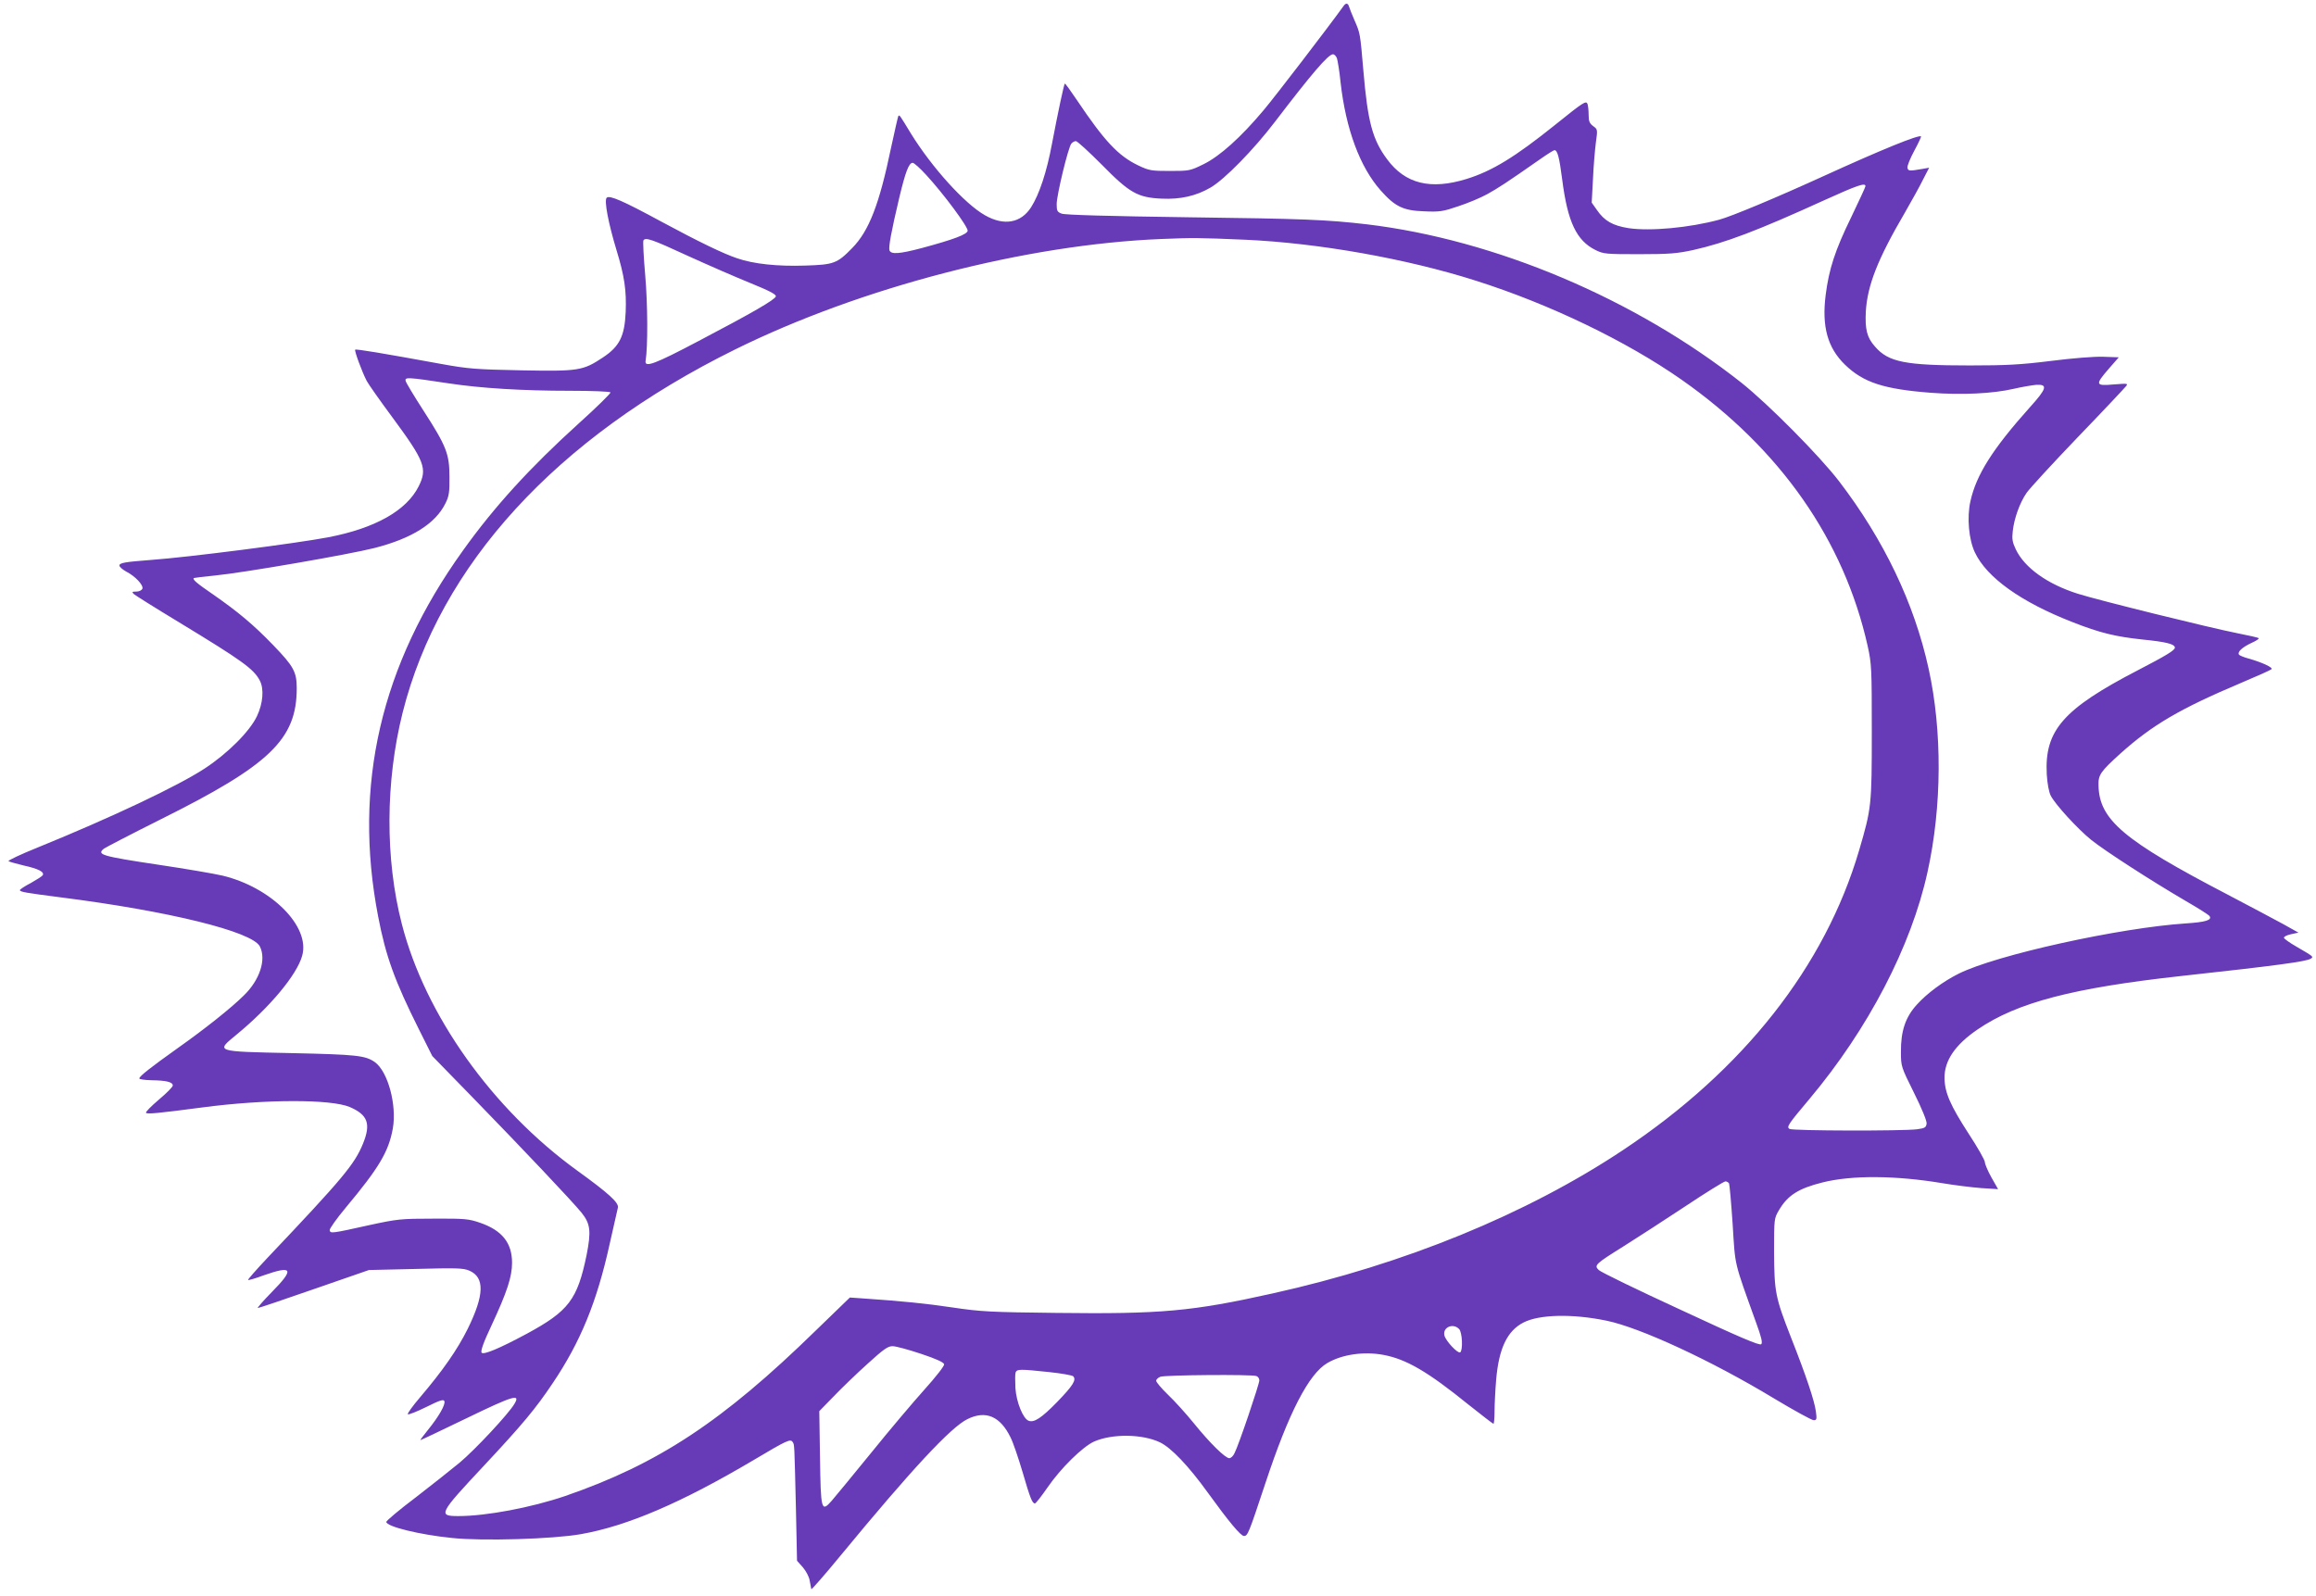 <?xml version="1.0" standalone="no"?>
<!DOCTYPE svg PUBLIC "-//W3C//DTD SVG 20010904//EN"
 "http://www.w3.org/TR/2001/REC-SVG-20010904/DTD/svg10.dtd">
<svg version="1.0" xmlns="http://www.w3.org/2000/svg"
 width="1280pt" height="882pt" viewBox="0 0 1280 882"
 preserveAspectRatio="xMidYMid meet">
<g transform="translate(0,882) scale(0.1,-0.1)"
fill="#673ab7" stroke="none">
<path d="M7425 8786 c-85 -118 -381 -504 -442 -576 -125 -149 -241 -253 -330
-297 -75 -37 -80 -38 -187 -38 -104 0 -115 2 -176 31 -110 53 -186 134 -339
362 -35 52 -64 92 -66 90 -5 -5 -37 -154 -71 -333 -29 -156 -70 -279 -115
-350 -56 -88 -150 -105 -255 -45 -112 63 -294 265 -409 451 -65 107 -63 104
-70 98 -2 -3 -20 -81 -40 -174 -65 -314 -122 -461 -215 -556 -84 -86 -102 -92
-261 -97 -153 -5 -284 9 -374 40 -76 25 -216 93 -420 203 -214 116 -286 147
-302 132 -15 -15 9 -140 55 -292 43 -140 55 -222 50 -340 -6 -134 -34 -190
-126 -251 -110 -73 -134 -77 -450 -71 -250 5 -293 8 -442 35 -334 61 -472 84
-477 79 -5 -6 37 -121 64 -173 9 -17 72 -107 141 -200 180 -244 195 -284 146
-382 -67 -134 -240 -232 -501 -282 -173 -33 -770 -110 -978 -125 -144 -11
-175 -16 -175 -31 0 -7 17 -22 37 -33 51 -26 97 -76 90 -95 -4 -9 -18 -16 -34
-16 -24 0 -25 -2 -13 -14 8 -7 121 -78 250 -156 349 -212 412 -257 446 -322
24 -46 18 -125 -16 -197 -40 -84 -162 -206 -289 -289 -148 -97 -516 -271 -924
-437 -92 -37 -164 -71 -160 -75 4 -3 42 -14 84 -24 82 -18 116 -36 105 -54 -4
-6 -34 -25 -66 -43 -33 -17 -60 -35 -60 -39 0 -10 31 -15 225 -40 599 -76
1058 -189 1101 -271 37 -72 0 -186 -89 -272 -72 -71 -217 -186 -367 -292 -146
-104 -210 -154 -210 -166 0 -5 30 -9 68 -10 81 -1 117 -10 117 -29 0 -8 -35
-43 -78 -79 -42 -36 -74 -68 -70 -72 8 -8 62 -3 313 30 349 46 709 46 813 2
100 -43 118 -93 73 -203 -47 -114 -109 -189 -530 -633 -60 -64 -107 -117 -105
-120 3 -2 42 9 87 26 160 56 170 35 45 -92 -48 -49 -83 -89 -78 -89 5 0 145
47 311 105 l303 105 258 6 c224 6 263 5 296 -9 87 -37 84 -135 -8 -322 -57
-115 -138 -231 -263 -378 -41 -48 -72 -91 -68 -94 4 -4 49 14 102 40 76 38 96
44 100 32 7 -18 -30 -84 -91 -159 -25 -31 -44 -56 -41 -56 3 0 118 55 255 121
260 126 299 137 264 79 -32 -55 -218 -254 -303 -325 -46 -38 -156 -125 -244
-193 -89 -67 -161 -128 -161 -134 0 -26 184 -71 363 -89 169 -18 560 -6 712
21 257 45 557 174 954 409 188 112 205 119 217 100 10 -16 9 2 18 -370 l6
-286 32 -36 c18 -21 35 -53 38 -74 4 -21 8 -42 9 -47 1 -4 74 79 161 185 395
479 611 711 702 755 101 50 181 16 238 -101 14 -27 43 -113 66 -190 43 -148
54 -175 69 -175 5 0 36 40 70 89 72 105 194 225 257 253 100 44 266 42 363 -4
63 -30 159 -131 265 -278 115 -159 182 -240 200 -240 21 0 26 13 119 293 128
387 239 603 342 663 82 48 202 65 310 45 127 -24 244 -92 470 -275 73 -58 135
-106 138 -106 3 0 6 30 6 68 0 37 4 117 9 177 15 172 61 269 151 315 88 45
271 49 459 10 185 -38 579 -220 926 -430 110 -66 208 -120 219 -120 16 0 18 5
12 48 -8 60 -53 195 -139 413 -85 218 -91 247 -92 469 0 184 0 185 27 231 48
82 108 120 240 153 162 41 406 39 663 -4 66 -11 162 -23 214 -27 l94 -6 -37
65 c-20 36 -36 74 -36 84 0 11 -40 82 -90 158 -101 156 -132 227 -133 306 -2
96 58 185 183 270 218 149 526 229 1123 295 530 58 693 80 718 96 16 11 18 10
-80 67 -35 20 -66 42 -68 48 -2 6 15 15 38 20 l42 9 -84 47 c-46 25 -185 99
-309 164 -574 299 -708 413 -712 602 -2 59 11 77 120 176 177 159 331 249 667
391 88 37 164 71 169 76 10 9 -52 38 -127 59 -26 7 -50 17 -53 22 -9 15 18 40
69 64 27 12 45 24 40 27 -4 3 -57 15 -118 27 -148 29 -767 182 -881 218 -168
53 -294 143 -343 245 -19 40 -22 58 -17 101 8 72 39 157 76 211 17 25 145 164
283 308 139 144 258 271 266 281 14 17 11 17 -67 11 -102 -9 -104 -2 -27 87
l55 63 -85 3 c-49 2 -172 -8 -290 -23 -168 -21 -248 -25 -449 -25 -355 0 -449
18 -523 104 -45 50 -56 95 -51 195 9 144 65 288 216 546 38 66 84 149 101 184
l33 64 -39 -7 c-71 -12 -77 -12 -81 7 -2 9 15 52 38 94 22 41 39 77 37 79 -11
11 -218 -73 -542 -221 -261 -119 -503 -220 -572 -239 -165 -45 -383 -65 -503
-47 -87 14 -133 40 -174 100 l-29 41 7 130 c3 72 11 163 16 202 10 72 10 73
-15 91 -20 15 -25 27 -25 62 0 24 -3 51 -6 60 -8 20 -20 13 -179 -115 -223
-179 -348 -255 -489 -299 -200 -62 -340 -27 -440 109 -81 109 -107 207 -131
490 -18 208 -17 205 -50 280 -13 30 -26 63 -29 73 -6 21 -18 22 -31 3z m-36
-288 c4 -13 14 -72 20 -133 29 -258 107 -469 222 -598 79 -89 124 -111 239
-115 87 -4 105 -1 190 28 52 17 124 47 160 67 61 34 103 61 289 191 41 29 78
52 82 52 17 0 27 -39 43 -163 30 -234 79 -337 184 -389 44 -22 58 -23 242 -23
167 0 210 4 298 23 178 40 353 106 726 276 179 81 226 98 226 77 0 -5 -36 -82
-79 -172 -89 -182 -123 -287 -141 -430 -22 -175 11 -292 107 -385 101 -98 214
-135 474 -155 171 -13 342 -5 459 22 47 11 103 20 125 22 64 3 57 -21 -37
-125 -205 -229 -296 -373 -328 -519 -20 -89 -9 -212 25 -283 66 -139 255 -274
540 -385 150 -59 236 -80 387 -96 130 -13 178 -25 178 -45 0 -14 -45 -42 -205
-125 -413 -214 -516 -333 -503 -575 3 -51 12 -99 22 -118 25 -49 148 -183 223
-244 76 -61 333 -227 523 -338 69 -40 128 -77 132 -84 14 -22 -23 -33 -130
-40 -367 -24 -1049 -174 -1257 -278 -86 -43 -174 -108 -231 -171 -63 -69 -89
-146 -88 -262 0 -79 1 -82 72 -225 44 -88 71 -155 70 -170 -3 -22 -9 -26 -53
-32 -78 -10 -688 -9 -705 2 -17 11 -8 25 110 165 325 387 563 844 653 1255 80
362 82 779 6 1124 -79 361 -247 712 -495 1036 -109 142 -392 427 -539 544
-587 464 -1361 791 -2070 876 -224 26 -351 31 -985 39 -442 6 -685 13 -702 20
-25 9 -28 16 -28 53 0 50 64 314 81 334 6 8 18 14 25 14 8 0 71 -58 142 -129
154 -157 199 -183 332 -189 104 -5 191 15 270 61 78 45 239 210 355 362 203
266 296 375 322 375 8 0 17 -10 22 -22z m-2271 -644 c97 -105 234 -290 230
-310 -4 -20 -78 -48 -253 -95 -125 -33 -170 -36 -179 -13 -6 17 9 101 54 291
34 142 53 193 74 193 8 0 41 -30 74 -66z m1762 -359 c406 -18 895 -105 1275
-226 408 -129 835 -335 1139 -548 546 -383 897 -887 1028 -1471 22 -100 23
-124 23 -475 0 -408 -2 -423 -70 -655 -189 -642 -639 -1214 -1305 -1657 -534
-355 -1209 -631 -1935 -792 -448 -100 -620 -115 -1197 -108 -364 4 -419 7
-573 30 -148 22 -275 35 -509 51 l-59 4 -188 -182 c-515 -503 -872 -738 -1385
-915 -188 -64 -436 -111 -591 -111 -114 0 -108 12 144 281 211 226 283 312
378 454 153 227 244 449 314 767 23 100 43 192 46 203 6 27 -51 79 -224 204
-470 340 -841 861 -970 1363 -93 360 -91 788 4 1168 205 816 849 1520 1837
2008 696 344 1609 581 2358 611 171 7 205 7 460 -4z m-3079 -89 c112 -51 268
-119 347 -151 101 -41 142 -62 140 -73 -4 -18 -126 -89 -429 -248 -239 -126
-297 -148 -291 -109 13 76 12 313 -2 473 -9 101 -13 188 -10 193 11 19 48 6
245 -85z m-1321 -705 c178 -27 406 -41 672 -41 119 0 219 -4 222 -9 3 -4 -76
-82 -177 -173 -265 -240 -465 -458 -639 -702 -454 -632 -608 -1297 -468 -2022
42 -220 92 -357 224 -621 l75 -150 228 -234 c280 -288 545 -568 597 -632 49
-61 54 -102 28 -234 -51 -247 -99 -310 -332 -436 -149 -80 -237 -117 -248
-104 -7 8 9 55 55 152 86 185 113 268 113 345 0 110 -55 179 -176 221 -64 22
-84 24 -259 23 -180 0 -198 -2 -355 -36 -207 -46 -214 -47 -218 -28 -1 9 39
65 89 125 183 219 237 309 260 437 23 130 -27 315 -99 367 -53 37 -99 42 -460
50 -429 9 -420 7 -305 102 184 151 334 331 363 436 46 162 -170 378 -440 443
-47 11 -205 38 -353 60 -319 48 -343 56 -303 89 8 6 148 79 312 161 607 302
754 444 754 726 0 90 -17 121 -130 238 -109 113 -194 184 -332 280 -92 63
-115 83 -107 91 2 1 55 8 118 14 155 15 739 116 881 152 207 53 337 135 392
247 20 40 23 62 22 147 0 126 -17 169 -144 366 -51 79 -95 152 -98 163 -6 22
8 22 238 -13z m7076 -4422 c3 -6 12 -108 20 -226 15 -238 5 -197 130 -545 29
-79 36 -110 28 -118 -9 -9 -123 40 -445 190 -239 110 -443 209 -453 220 -27
26 -20 33 137 131 73 46 226 145 341 221 114 76 214 138 222 138 7 0 16 -5 20
-11z m-1492 -805 c18 -18 22 -119 6 -129 -13 -8 -79 62 -87 93 -11 45 47 71
81 36z m-2974 -137 c84 -28 126 -47 128 -58 2 -9 -47 -71 -109 -140 -61 -68
-194 -225 -294 -349 -101 -124 -199 -243 -218 -265 -58 -66 -61 -54 -65 241
l-4 254 79 81 c43 45 127 126 187 180 90 82 114 99 140 98 17 0 87 -19 156
-42z m708 -101 c68 -7 128 -18 133 -23 20 -20 -2 -53 -89 -143 -86 -88 -127
-115 -157 -103 -31 11 -68 104 -73 180 -2 40 -2 79 1 87 8 19 23 19 185 2z
m1146 -22 c9 -3 16 -14 16 -24 0 -21 -115 -361 -137 -402 -7 -16 -20 -28 -29
-28 -22 0 -107 83 -195 192 -43 53 -108 125 -144 159 -36 35 -65 69 -65 77 0
7 10 17 23 22 24 10 506 14 531 4z"/>
</g>
</svg>

